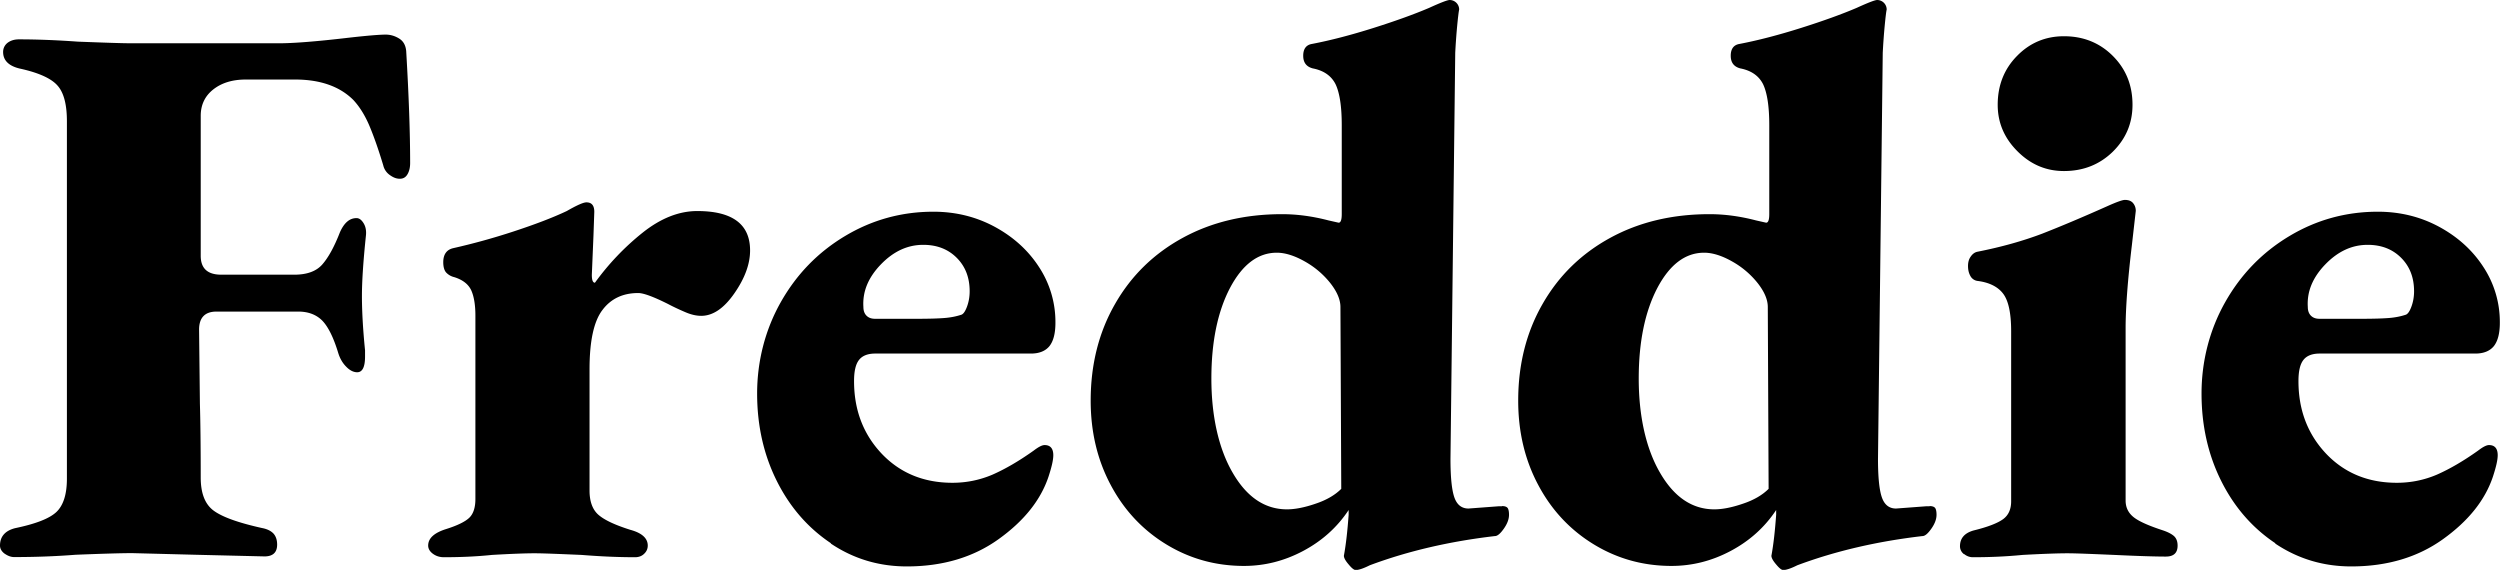 <svg xmlns="http://www.w3.org/2000/svg" data-name="Layer 2" viewBox="0 0 152.45 34.75"><path d="M.29 33.77c-.19-.14-.29-.31-.29-.5 0-.54.3-.9.91-1.06 1.25-.26 2.09-.58 2.52-.98.43-.4.65-1.08.65-2.04V7.39c0-1.02-.19-1.75-.58-2.18-.38-.43-1.15-.78-2.3-1.03C.53 4.02.19 3.68.19 3.17c0-.22.09-.41.26-.55.18-.14.41-.22.7-.22 1.15 0 2.35.05 3.6.14 1.6.06 2.7.1 3.31.1h8.93c.9 0 2.32-.11 4.27-.34 1.15-.13 1.9-.19 2.26-.19.29 0 .56.08.82.24.26.16.4.42.43.77.16 2.72.24 4.99.24 6.82 0 .29-.06.52-.17.7-.11.18-.26.26-.46.26s-.39-.07-.6-.22a.994.994 0 0 1-.41-.6c-.29-.96-.57-1.76-.84-2.4-.27-.64-.6-1.17-.98-1.58-.83-.83-2.02-1.25-3.55-1.25h-3.02c-.8 0-1.46.2-1.97.6-.51.4-.77.94-.77 1.61v8.54c0 .77.42 1.15 1.25 1.15h4.46c.77 0 1.34-.21 1.7-.62.37-.42.73-1.07 1.08-1.97.26-.58.59-.86 1.01-.86.16 0 .3.1.43.31s.18.47.14.79c-.16 1.54-.24 2.75-.24 3.65s.06 2.03.19 3.31v.38c0 .64-.16.96-.48.96-.22 0-.45-.11-.67-.34-.22-.22-.38-.5-.48-.82-.29-.96-.62-1.62-.98-1.99-.37-.37-.86-.55-1.46-.55H13.2c-.7 0-1.06.37-1.06 1.1l.05 4.51c.03 1.03.05 2.53.05 4.51 0 .96.26 1.63.79 2.02s1.51.74 2.95 1.06c.32.06.55.18.7.34.14.16.22.38.22.67 0 .48-.26.72-.77.72l-4.18-.1-3.89-.1c-.58 0-1.73.03-3.46.1-1.28.1-2.53.14-3.74.14-.19 0-.38-.07-.58-.21Zm26.11 0c-.19-.14-.29-.31-.29-.5 0-.45.37-.78 1.1-1.01.7-.22 1.18-.46 1.42-.7.24-.24.36-.62.36-1.13V19.25c0-.67-.09-1.19-.26-1.56-.18-.37-.52-.63-1.03-.79a.978.978 0 0 1-.5-.29c-.11-.13-.17-.34-.17-.62 0-.48.21-.77.62-.86 1.15-.26 2.37-.59 3.65-1.01 1.28-.42 2.37-.83 3.26-1.25.61-.35 1.01-.53 1.2-.53.32 0 .48.19.48.58l-.05 1.44-.1 2.4c0 .32.06.48.19.48a15.57 15.57 0 0 1 2.93-3.07c1.09-.86 2.19-1.3 3.31-1.3 2.14 0 3.22.8 3.22 2.4 0 .83-.32 1.7-.96 2.62s-1.31 1.37-2.02 1.37c-.29 0-.61-.07-.96-.22s-.7-.31-1.06-.5c-.9-.45-1.5-.67-1.82-.67-.93 0-1.66.34-2.18 1.03-.53.69-.79 1.9-.79 3.62v7.39c0 .67.18 1.17.55 1.49.37.32 1.02.62 1.94.91.7.19 1.06.51 1.06.96 0 .19-.07.36-.22.5-.14.14-.33.21-.55.21-1.06 0-2.14-.05-3.26-.14-1.41-.06-2.37-.1-2.88-.1s-1.38.03-2.59.1c-.96.1-1.94.14-2.93.14-.26 0-.48-.07-.67-.21Zm24.26-.65c-1.39-.93-2.49-2.19-3.29-3.79-.8-1.6-1.2-3.38-1.2-5.33s.48-3.87 1.44-5.57c.96-1.7 2.26-3.04 3.91-4.03 1.65-.99 3.45-1.49 5.4-1.49 1.34 0 2.58.3 3.72.91 1.13.61 2.04 1.42 2.71 2.45a6.09 6.09 0 0 1 1.01 3.41c0 .64-.12 1.11-.36 1.42-.24.3-.62.46-1.13.46h-9.5c-.45 0-.78.13-.98.38-.21.26-.31.69-.31 1.3 0 1.76.56 3.23 1.68 4.42 1.12 1.18 2.56 1.78 4.32 1.78.86 0 1.68-.17 2.45-.5.77-.34 1.6-.82 2.5-1.46.29-.22.51-.34.67-.34.35 0 .53.21.53.62 0 .29-.1.72-.29 1.3-.48 1.44-1.5 2.71-3.05 3.82s-3.42 1.66-5.59 1.66c-1.7 0-3.24-.46-4.63-1.39Zm5.26-13.68c.77 0 1.34-.02 1.7-.05.37-.03.7-.1.98-.19.13-.03.25-.19.36-.48s.17-.61.17-.96c0-.83-.26-1.51-.79-2.04s-1.21-.79-2.04-.79c-.96 0-1.82.4-2.59 1.2-.77.8-1.12 1.66-1.06 2.59 0 .22.06.4.19.53s.3.19.53.19h2.54Zm35.66 11.42c.16 0 .27.03.34.1.06.06.1.21.1.43 0 .26-.1.54-.31.84-.21.3-.39.46-.55.46-2.75.32-5.3.91-7.63 1.78-.38.19-.67.29-.86.29-.1 0-.24-.11-.43-.34-.19-.22-.29-.4-.29-.53.13-.7.22-1.54.29-2.5v-.29c-.7 1.06-1.63 1.89-2.78 2.5-1.15.61-2.35.91-3.6.91-1.73 0-3.31-.44-4.75-1.32-1.44-.88-2.57-2.09-3.38-3.62-.82-1.54-1.22-3.25-1.22-5.14 0-2.21.5-4.18 1.49-5.9.99-1.73 2.37-3.07 4.13-4.03 1.76-.96 3.78-1.44 6.05-1.44.93 0 1.87.13 2.83.38l.62.14c.13 0 .19-.18.19-.53V7.63c0-1.15-.13-1.98-.38-2.5-.26-.51-.72-.83-1.39-.96-.38-.1-.58-.35-.58-.77s.18-.66.53-.72c1.15-.22 2.41-.55 3.77-.98 1.36-.43 2.49-.84 3.38-1.22.7-.32 1.12-.48 1.25-.48a.583.583 0 0 1 .58.58c-.03.13-.07.46-.12.98-.05.53-.09 1.08-.12 1.66l-.29 24.77c0 1.12.08 1.9.24 2.35.16.45.45.67.86.67l1.87-.14h.19Zm-11.37-.14c.67-.22 1.2-.53 1.58-.91l-.05-11.09c0-.45-.21-.94-.62-1.46a5.27 5.27 0 0 0-1.56-1.32c-.62-.35-1.19-.53-1.7-.53-1.15 0-2.1.72-2.86 2.16-.75 1.44-1.13 3.28-1.13 5.52s.43 4.25 1.3 5.74c.86 1.49 1.97 2.23 3.31 2.23.48 0 1.06-.11 1.73-.34Zm37.44.14c.16 0 .27.03.34.1.06.06.1.21.1.43 0 .26-.1.54-.31.84-.21.3-.39.46-.55.46-2.75.32-5.3.91-7.63 1.78-.38.19-.67.29-.86.29-.1 0-.24-.11-.43-.34-.19-.22-.29-.4-.29-.53.13-.7.22-1.54.29-2.5v-.29c-.7 1.06-1.63 1.89-2.78 2.5-1.15.61-2.35.91-3.6.91-1.73 0-3.31-.44-4.75-1.32-1.44-.88-2.57-2.09-3.38-3.62-.82-1.54-1.22-3.25-1.22-5.14 0-2.21.5-4.18 1.49-5.9.99-1.73 2.37-3.07 4.13-4.03 1.76-.96 3.78-1.44 6.05-1.44.93 0 1.87.13 2.83.38l.62.14c.13 0 .19-.18.19-.53V7.63c0-1.15-.13-1.98-.38-2.5-.26-.51-.72-.83-1.39-.96-.38-.1-.58-.35-.58-.77s.18-.66.53-.72c1.15-.22 2.41-.55 3.77-.98 1.36-.43 2.49-.84 3.38-1.22.7-.32 1.12-.48 1.25-.48a.583.583 0 0 1 .58.58c-.03.13-.07.46-.12.98-.05.53-.09 1.08-.12 1.66l-.29 24.77c0 1.12.08 1.9.24 2.35.16.45.45.67.86.67l1.87-.14h.19Zm-11.38-.14c.67-.22 1.2-.53 1.58-.91l-.05-11.09c0-.45-.21-.94-.62-1.46a5.27 5.27 0 0 0-1.56-1.32c-.62-.35-1.19-.53-1.7-.53-1.15 0-2.1.72-2.86 2.16-.75 1.44-1.13 3.28-1.13 5.52s.43 4.25 1.3 5.74c.86 1.49 1.97 2.23 3.31 2.23.48 0 1.06-.11 1.73-.34Zm13.49 3.07a.596.596 0 0 1-.24-.48c0-.48.27-.8.82-.96.9-.22 1.5-.46 1.82-.7.32-.24.48-.6.48-1.08V20.2c0-1.09-.16-1.85-.48-2.28s-.85-.7-1.58-.79a.577.577 0 0 1-.43-.31c-.1-.18-.14-.38-.14-.6s.05-.42.17-.58c.11-.16.25-.26.41-.29 1.47-.29 2.78-.66 3.94-1.1 1.15-.45 2.48-1.01 3.98-1.68.58-.26.93-.38 1.06-.38.22 0 .39.06.5.19.11.13.17.29.17.48l-.24 2.11c-.26 2.18-.38 3.86-.38 5.04v10.51c0 .42.16.75.48 1.01.32.26.93.53 1.82.82.29.1.5.21.65.34.14.13.22.32.22.58 0 .45-.24.67-.72.67-.61 0-1.65-.03-3.12-.1-1.41-.06-2.37-.1-2.88-.1-.54 0-1.46.03-2.74.1-1.02.1-2.03.14-3.02.14-.19 0-.37-.06-.53-.19Zm3.26-24.57c-.8-.8-1.2-1.74-1.2-2.83 0-1.18.39-2.18 1.18-2.98.78-.8 1.74-1.2 2.86-1.2 1.18 0 2.18.4 2.98 1.2.8.8 1.2 1.79 1.2 2.98 0 1.12-.4 2.07-1.2 2.86-.8.78-1.79 1.18-2.98 1.18-1.09 0-2.03-.4-2.83-1.2Zm15.72 23.9c-1.39-.93-2.49-2.19-3.29-3.79-.8-1.6-1.2-3.38-1.2-5.33s.48-3.87 1.44-5.57c.96-1.7 2.26-3.04 3.91-4.03 1.65-.99 3.45-1.49 5.4-1.49 1.34 0 2.58.3 3.72.91 1.13.61 2.04 1.42 2.71 2.45a6.09 6.09 0 0 1 1.01 3.41c0 .64-.12 1.11-.36 1.42-.24.3-.62.46-1.13.46h-9.5c-.45 0-.78.13-.98.38-.21.26-.31.69-.31 1.3 0 1.76.56 3.23 1.68 4.42 1.12 1.18 2.56 1.78 4.32 1.78.86 0 1.68-.17 2.45-.5.77-.34 1.6-.82 2.5-1.46.29-.22.51-.34.67-.34.35 0 .53.21.53.62 0 .29-.1.72-.29 1.3-.48 1.44-1.5 2.71-3.05 3.82s-3.42 1.66-5.59 1.66c-1.7 0-3.24-.46-4.63-1.39ZM144 19.44c.77 0 1.34-.02 1.7-.05.37-.03.7-.1.98-.19.13-.03.25-.19.36-.48s.17-.61.17-.96c0-.83-.26-1.51-.79-2.04s-1.21-.79-2.04-.79c-.96 0-1.82.4-2.59 1.2-.77.8-1.12 1.66-1.06 2.59 0 .22.06.4.19.53s.3.19.53.19h2.54Z" data-name="Layer 1"/></svg>